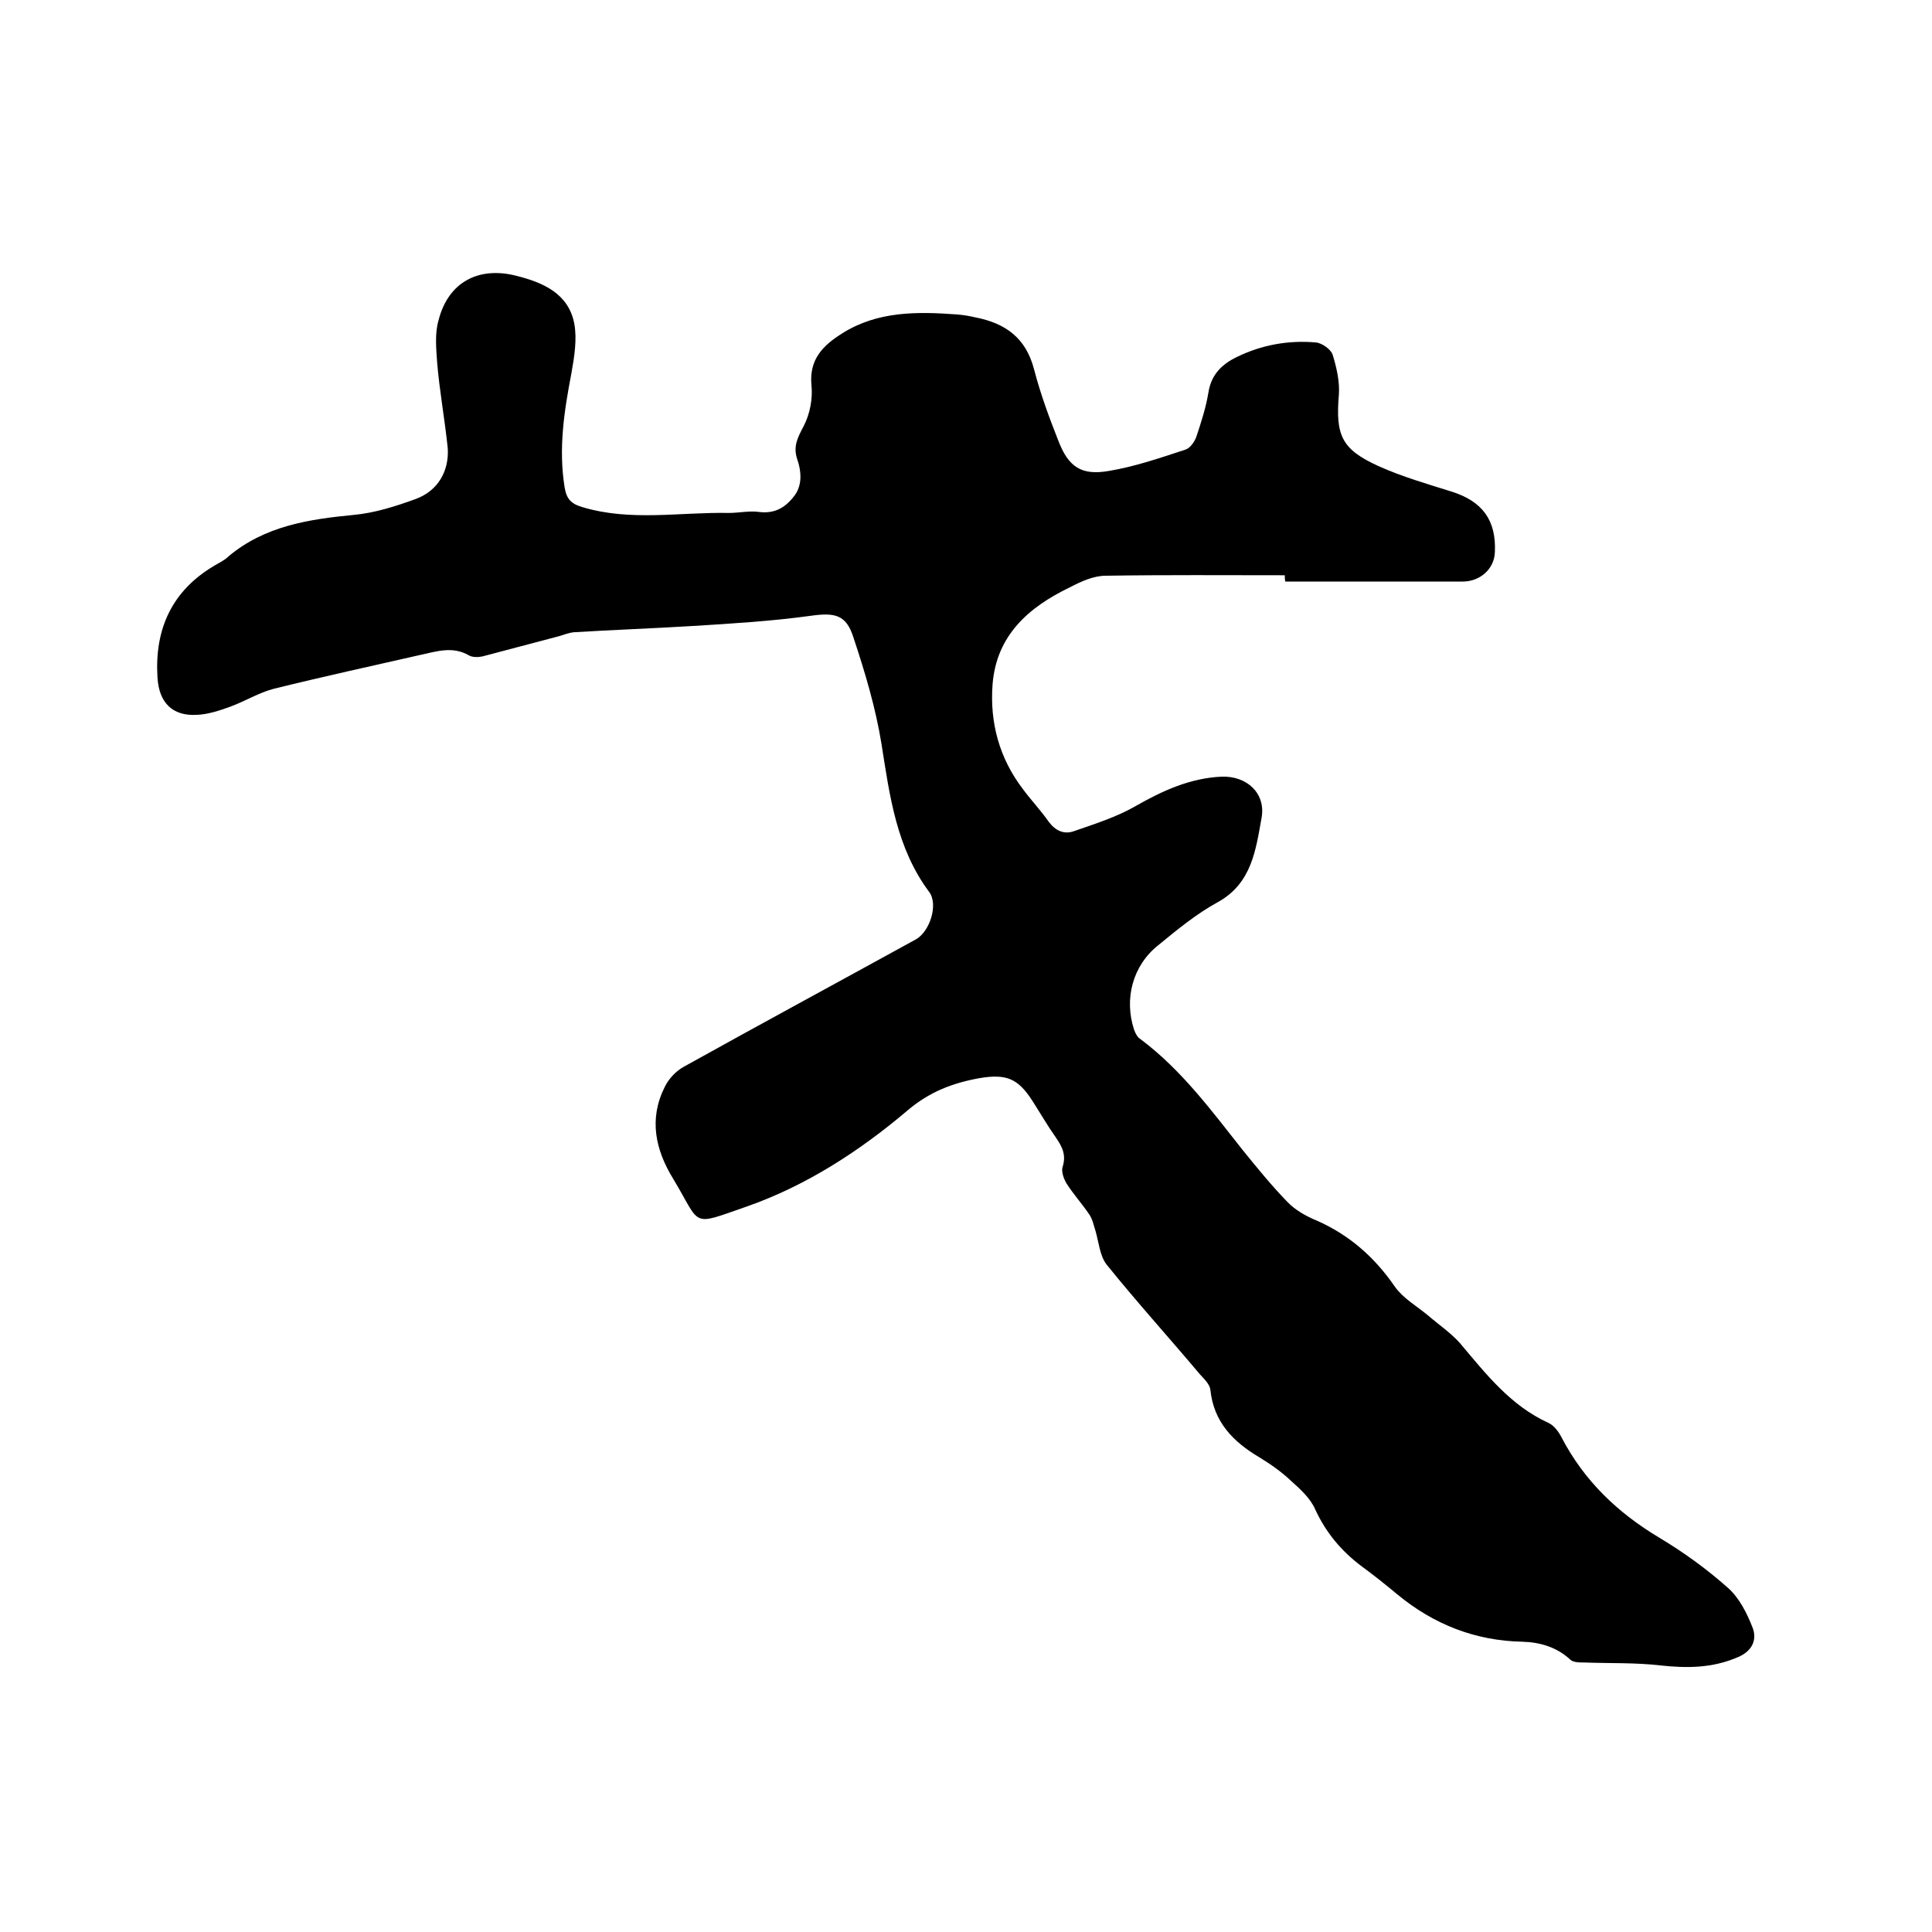 <svg enable-background="new 0 0 400 400" viewBox="0 0 400 400" xmlns="http://www.w3.org/2000/svg"><path d="m266 119.1c-12.4 0-24.8-.1-37.1.1-2.5 0-5.1 1.2-7.4 2.4-8.5 4.1-15.2 9.9-16 20.1-.6 7.9 1.4 15.3 6.3 21.7 1.7 2.3 3.7 4.4 5.3 6.7 1.4 1.9 3.2 2.7 5.2 2 4.3-1.5 8.8-2.9 12.8-5.2 5.6-3.2 11.3-5.8 17.8-6.1 5.2-.2 9.2 3.4 8.3 8.5-1.2 6.6-2 13.6-9.1 17.5-4.4 2.4-8.4 5.7-12.3 8.9-5.3 4.2-7.1 11.1-5 17.5.3.8.7 1.6 1.4 2 8.4 6.3 14.6 14.7 21 22.8 3 3.7 6 7.4 9.3 10.8 1.6 1.7 3.9 3 6.1 3.9 6.8 3 12 7.6 16.2 13.7 1.7 2.4 4.5 4 6.8 5.9 2.2 1.9 4.7 3.6 6.6 5.7 5.4 6.4 10.5 13 18.4 16.6 1.1.5 2.1 1.8 2.7 3 4.7 9 11.6 15.6 20.3 20.8 5 3 9.7 6.4 14.1 10.3 2.4 2.1 4 5.3 5.2 8.4.9 2.5-.2 4.8-3.1 6-5.3 2.3-10.6 2.3-16.1 1.7-5.2-.6-10.5-.4-15.7-.6-1 0-2.3 0-2.9-.6-2.8-2.6-6.3-3.6-9.9-3.7-9.8-.2-18.4-3.6-25.9-9.8-2.4-2-4.9-4-7.5-5.9-4.1-3.1-7.3-6.9-9.5-11.7-1-2.3-3.1-4.2-5-5.9-2-1.9-4.3-3.5-6.6-4.9-5.4-3.2-9.4-7.3-10.1-13.9-.1-1.2-1.3-2.3-2.2-3.3-6.4-7.6-13.1-15-19.3-22.7-1.4-1.8-1.6-4.6-2.3-7-.4-1.2-.6-2.4-1.3-3.4-1.5-2.2-3.3-4.2-4.7-6.4-.6-1-1.1-2.5-.8-3.4.8-2.5-.1-4.2-1.4-6.1-1.7-2.4-3.2-5-4.8-7.5-3-4.7-5.4-5.7-10.9-4.8-5.6 1-10.4 2.8-15 6.7-9.9 8.4-21 15.6-33.3 19.9-11.8 4.1-9.3 4.1-15.2-5.7-3.7-6-5.1-12.4-1.8-19 .8-1.7 2.3-3.3 3.9-4.2 16-8.9 32.1-17.6 48.1-26.4 2.9-1.6 4.7-7.2 2.8-9.8-6.8-9.1-8.2-19.9-9.9-30.7-1.2-7.4-3.4-14.8-5.8-22-1.5-4.8-3.9-5.2-8.9-4.5-8 1.1-16.2 1.6-24.3 2.1-8.2.5-16.5.8-24.7 1.3-1 .1-2 .5-3 .8-5.3 1.4-10.6 2.8-15.9 4.2-.9.2-2.1.2-2.8-.2-3.4-2-6.8-.8-10.1-.1-10.1 2.3-20.2 4.5-30.3 7-3.1.8-6 2.6-9 3.7-2.2.8-4.6 1.6-6.9 1.7-5.1.3-7.9-2.5-8.2-7.8-.6-10 3-17.9 11.8-23.1 1-.6 2.1-1.1 2.9-1.9 7.5-6.3 16.6-7.7 26-8.6 4.3-.4 8.7-1.8 12.8-3.3 4.6-1.7 6.9-5.8 6.6-10.5-.6-5.9-1.7-11.8-2.2-17.8-.2-2.9-.5-6 .3-8.7 2-7.9 8.3-11.2 16.1-9.2 5.6 1.4 10.8 3.7 12 9.9.6 3.3 0 6.9-.6 10.3-1.5 7.8-2.7 15.6-1.4 23.6.4 2.4 1.3 3.4 3.7 4.1 10 3 20.2 1 30.3 1.2 2.1 0 4.3-.5 6.3-.2 3.3.4 5.5-1 7.3-3.4.7-.9 1.1-2.1 1.2-3.3.1-1.5-.2-3-.7-4.4-.8-2.6.2-4.4 1.4-6.7 1.3-2.5 1.9-5.7 1.6-8.5-.5-5.3 2.4-8.2 6.4-10.7 7.3-4.6 15.5-4.5 23.7-3.9 1.3.1 2.5.3 3.8.6 6.2 1.2 10.5 4.2 12.2 10.8 1.3 5 3.1 9.9 5 14.7 2.1 5.5 4.8 7.3 10.5 6.3 5.4-.9 10.6-2.7 15.8-4.4 1-.3 1.9-1.6 2.3-2.7 1-3 2-6.1 2.5-9.2.6-3.7 2.8-5.8 5.9-7.3 5.1-2.5 10.7-3.5 16.3-3 1.3.1 3.1 1.4 3.5 2.5.8 2.6 1.5 5.6 1.3 8.3-.7 8.4.5 11.3 8.2 14.8 4.9 2.2 10.1 3.7 15.2 5.3 6.3 2 9.2 5.9 8.9 12.5-.1 3.5-3.1 6.1-6.6 6.1-12.3 0-24.5 0-36.8 0-.1-.5-.1-.9-.1-1.3z"/></svg>